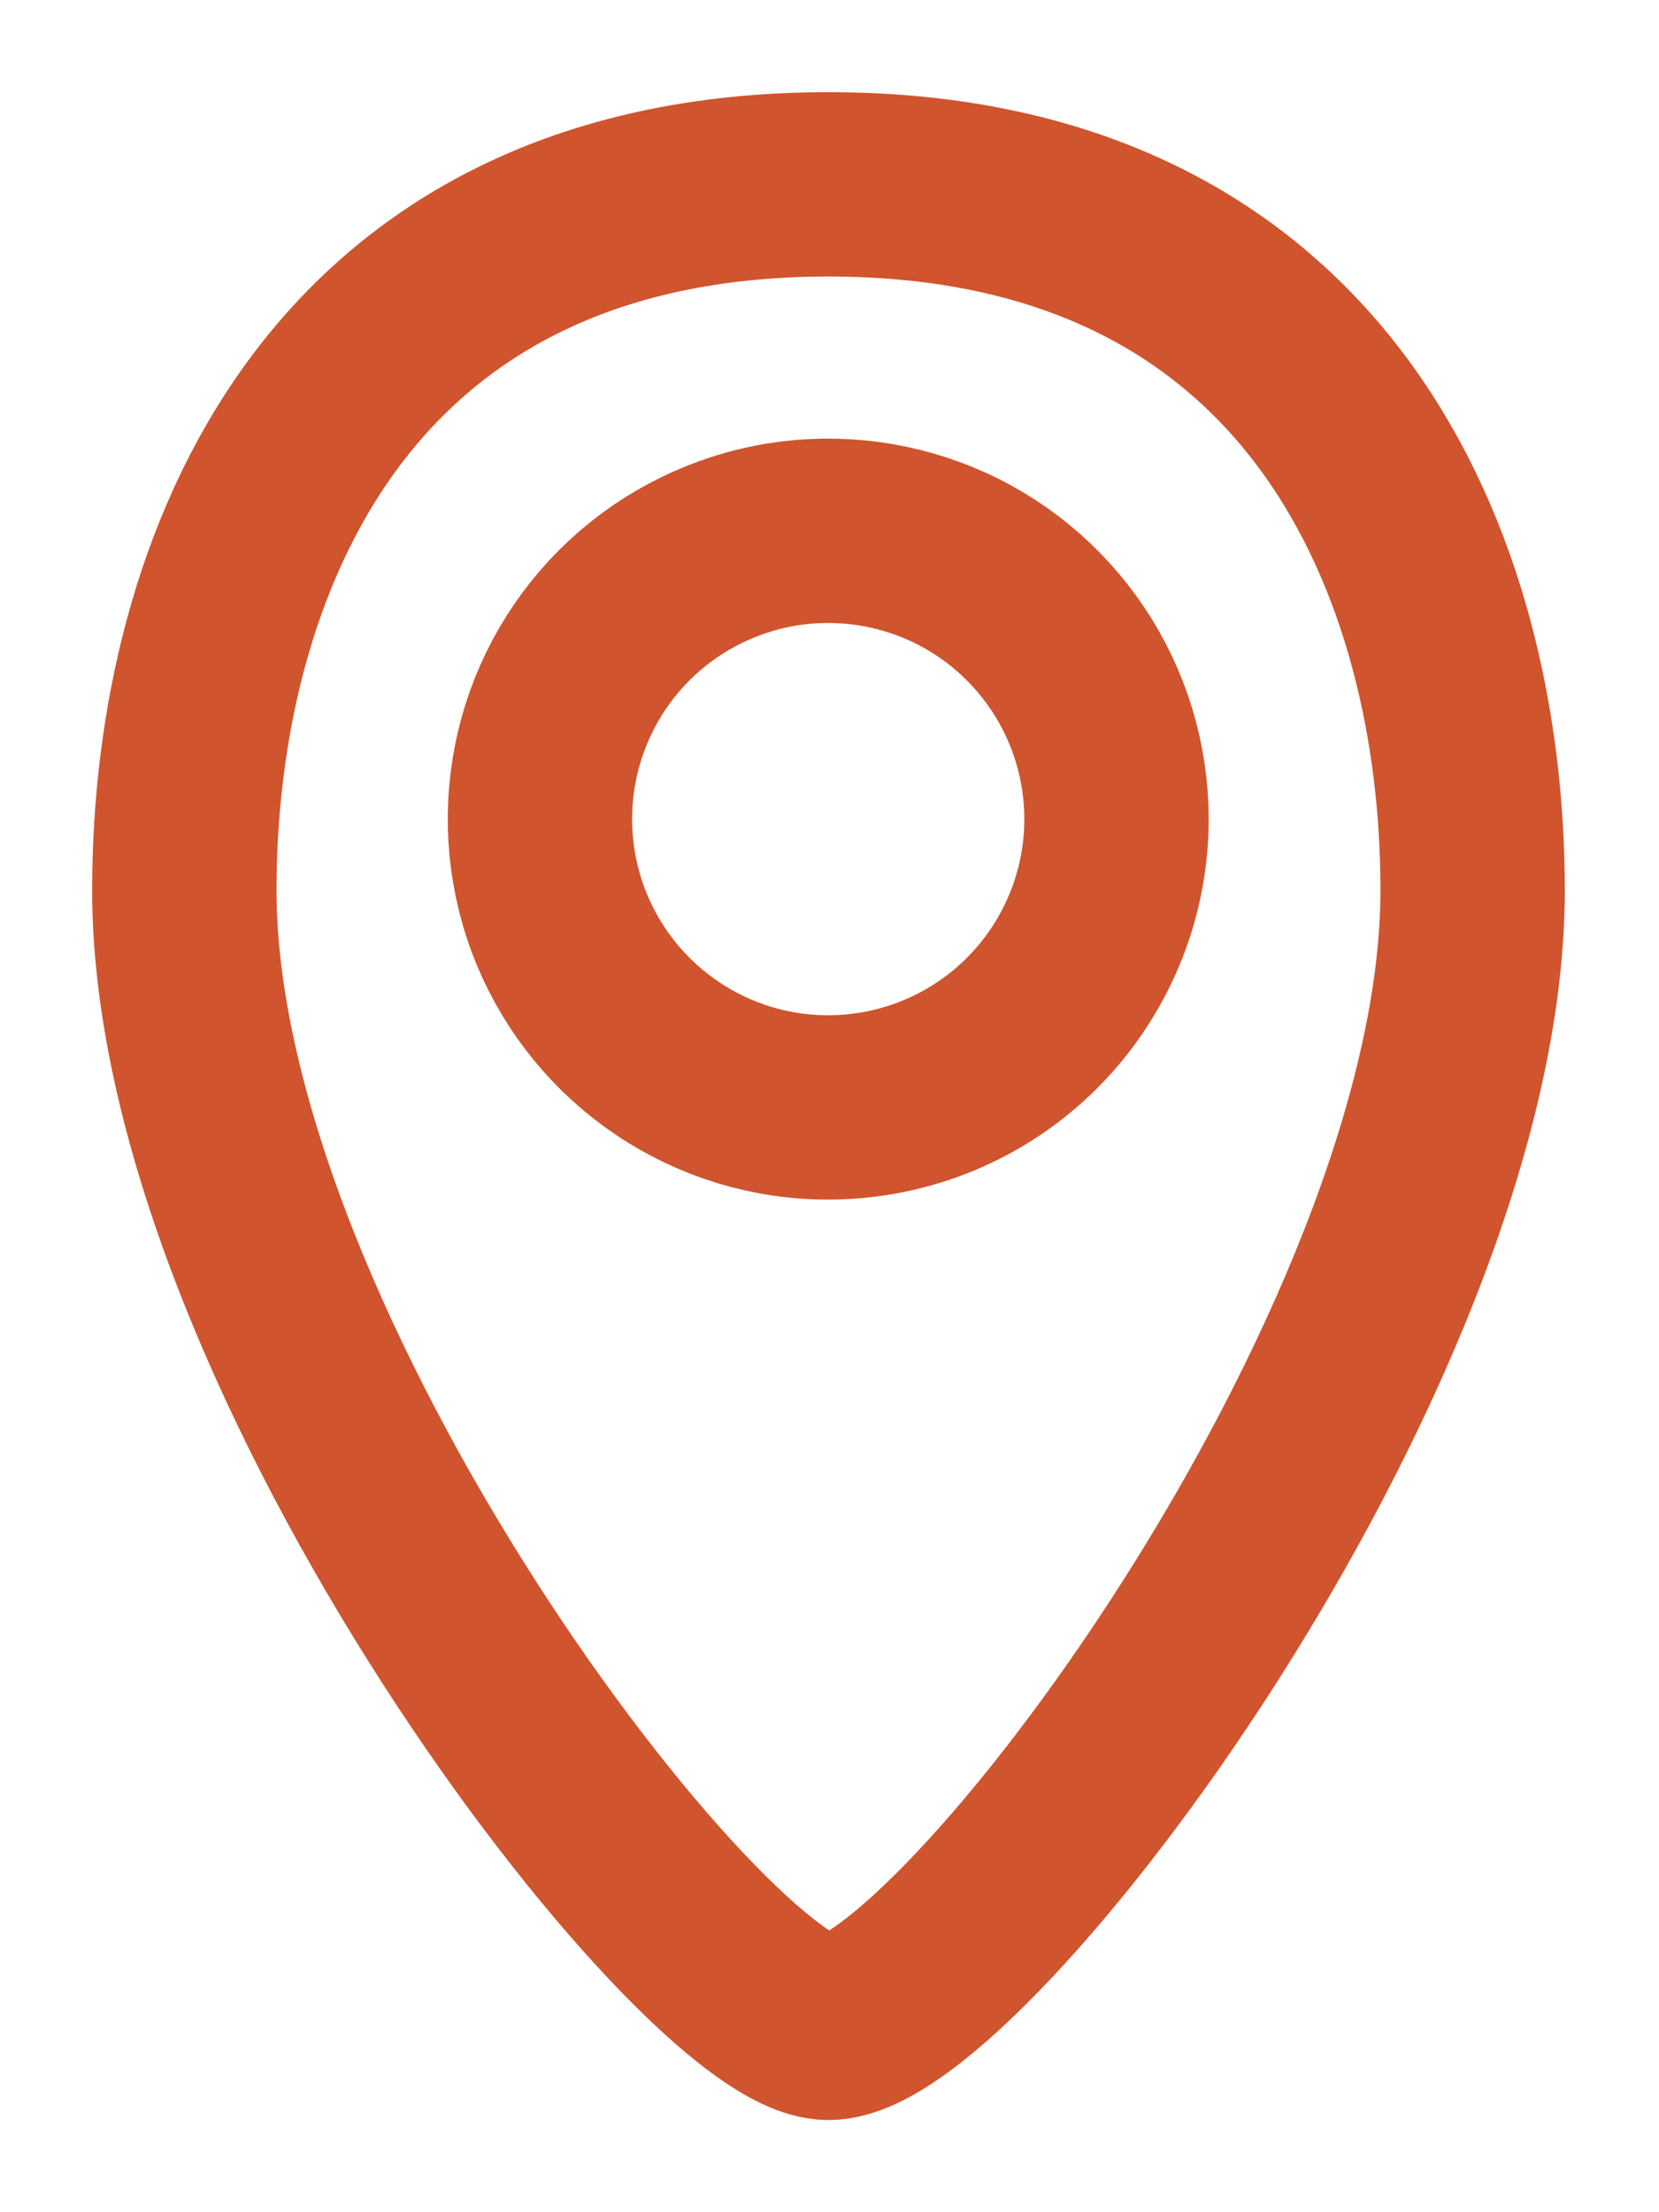 <svg width="9" height="12" viewBox="0 0 9 12" fill="none" xmlns="http://www.w3.org/2000/svg">
<path d="M4.494 1C1.818 1 1 3.084 1 4.829C1 7.356 3.825 11 4.494 11C5.205 11 7.989 7.329 7.989 4.829C7.989 3.084 7.171 1 4.494 1ZM4.494 6.007C4.185 6.008 3.882 5.916 3.625 5.744C3.367 5.572 3.167 5.328 3.048 5.042C2.93 4.757 2.899 4.442 2.959 4.139C3.019 3.835 3.168 3.556 3.387 3.337C3.605 3.119 3.884 2.97 4.188 2.909C4.491 2.849 4.805 2.88 5.091 2.998C5.377 3.116 5.621 3.317 5.793 3.574C5.965 3.831 6.057 4.134 6.057 4.443C6.057 4.858 5.892 5.255 5.6 5.548C5.307 5.842 4.908 6.007 4.494 6.007Z" stroke="#D0542D" stroke-miterlimit="10"/>
</svg>

